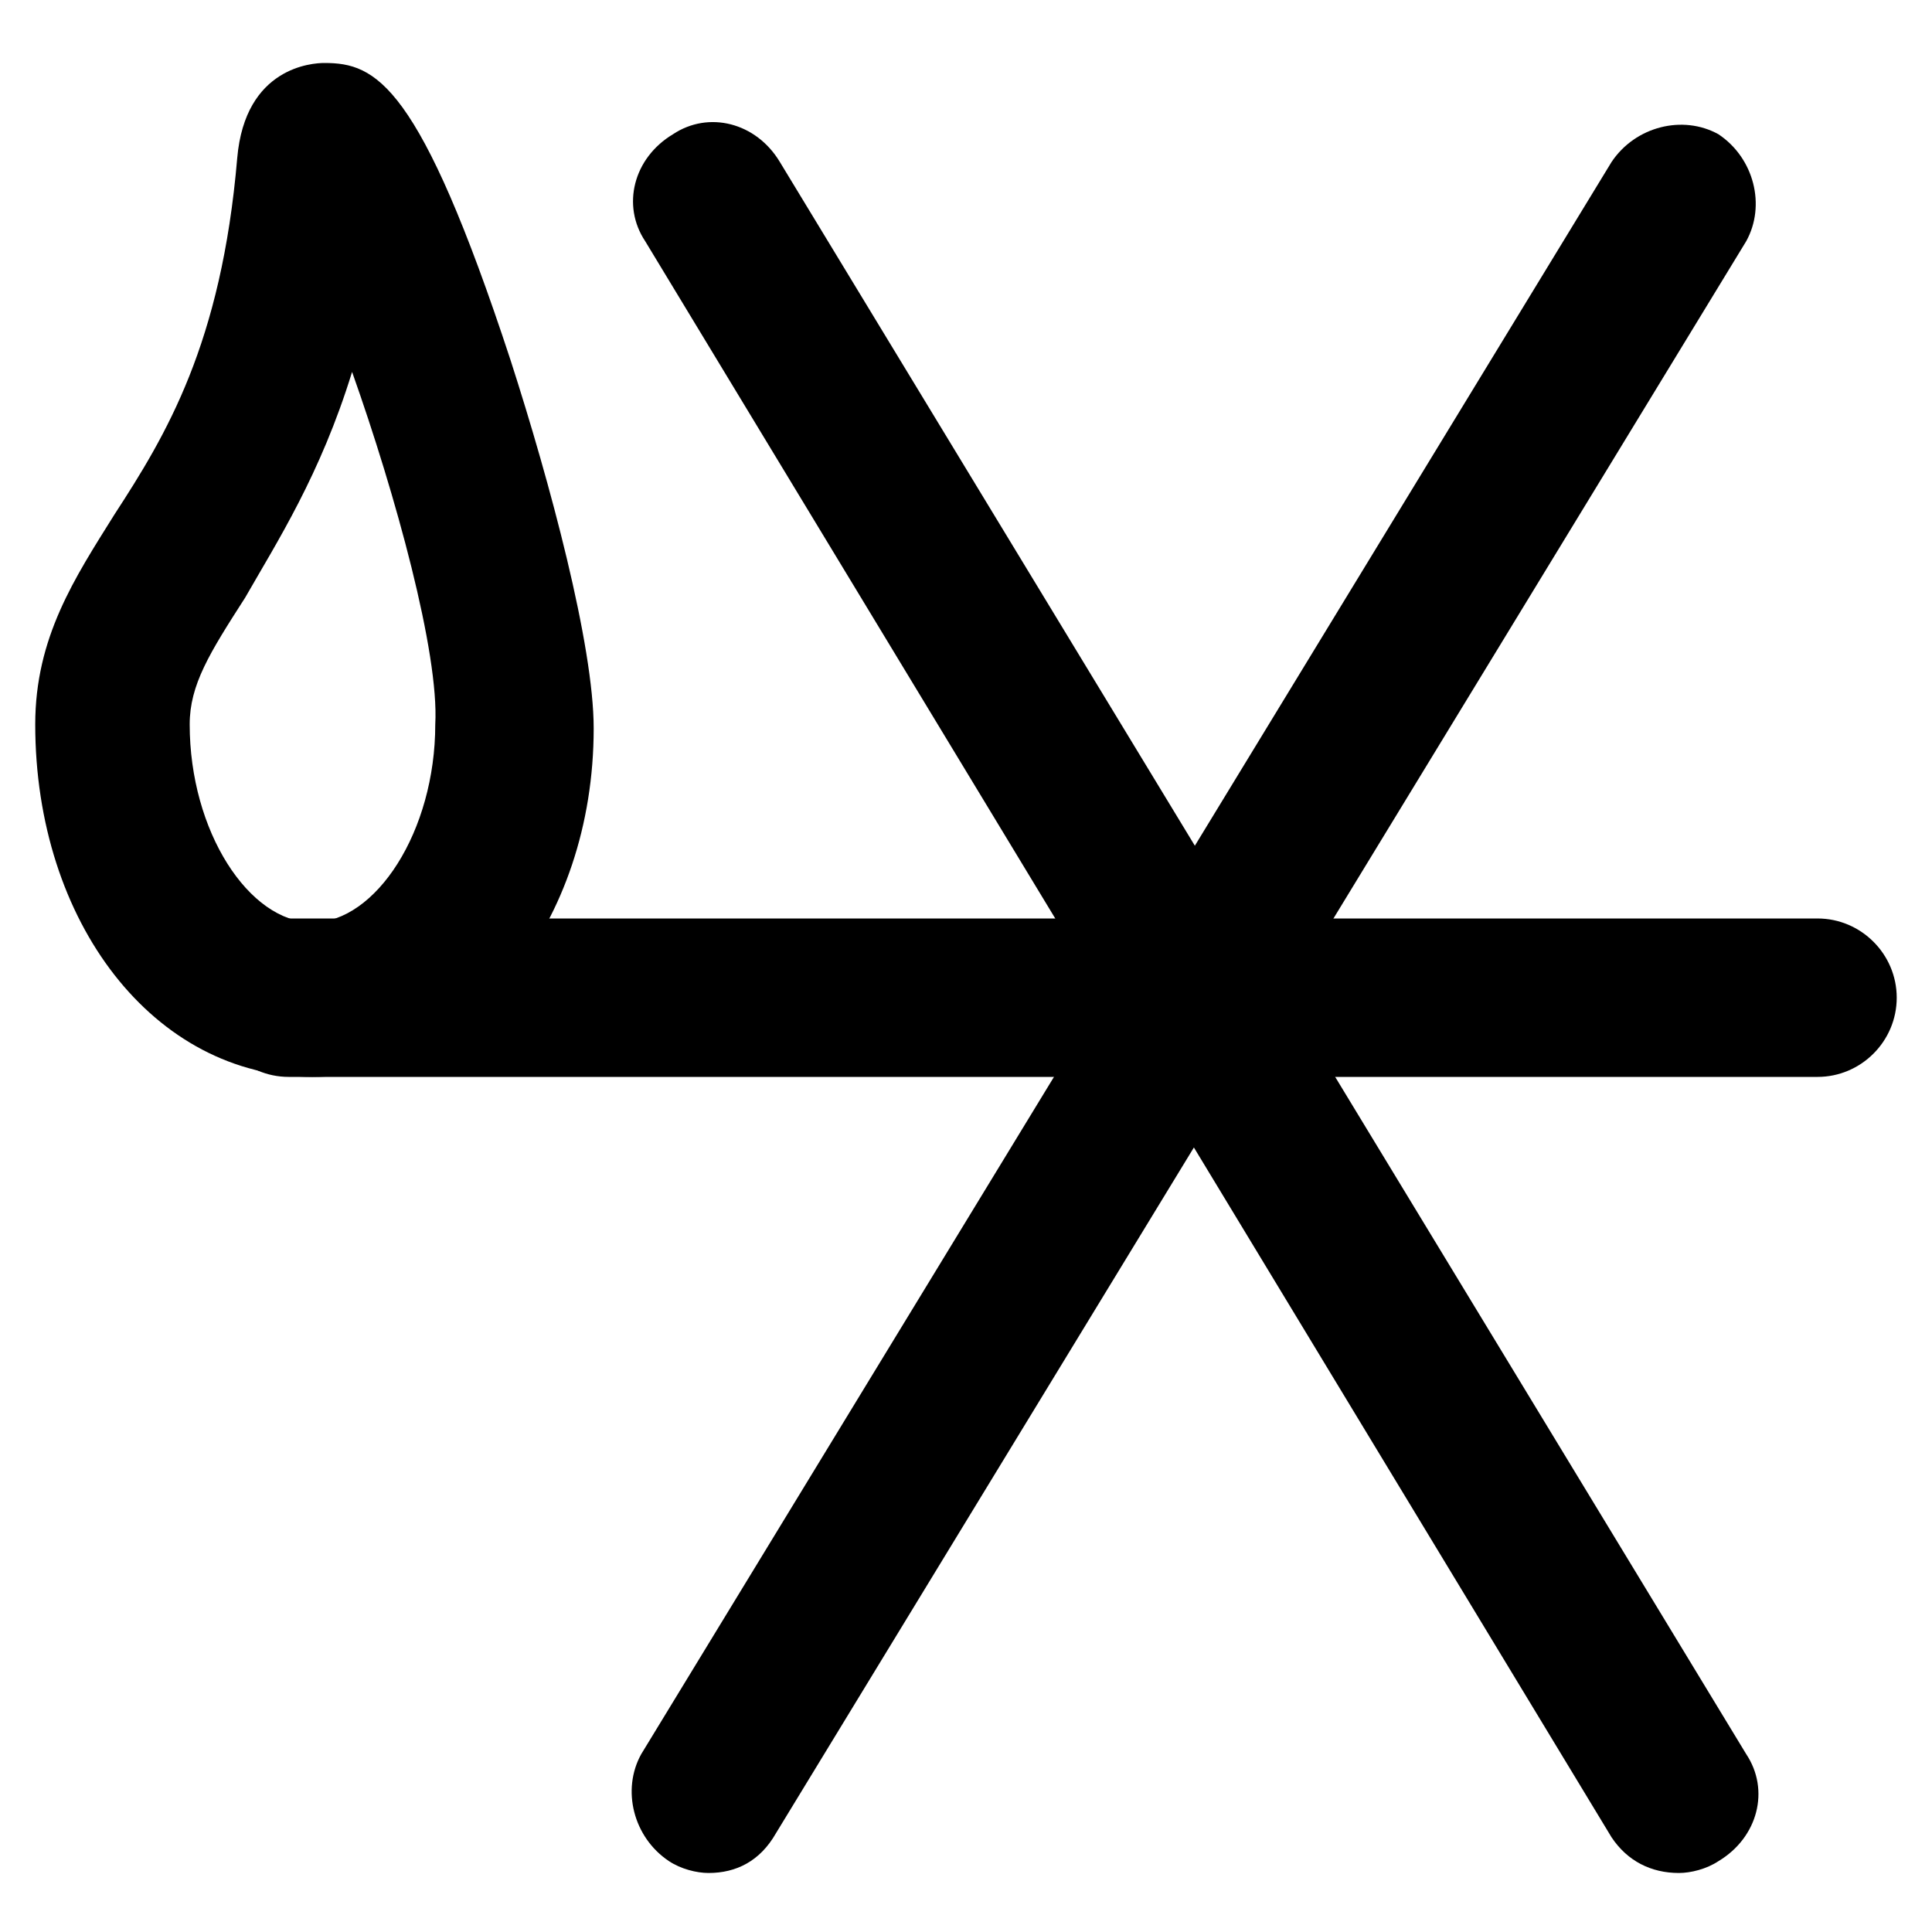 <?xml version="1.0" encoding="UTF-8"?>
<!-- Uploaded to: ICON Repo, www.svgrepo.com, Generator: ICON Repo Mixer Tools -->
<svg fill="#000000" width="800px" height="800px" version="1.1" viewBox="144 144 512 512" xmlns="http://www.w3.org/2000/svg">
 <g>
  <path d="m625.66 429.39h-405.15c-11.547 0-20.992-9.445-20.992-20.992s9.445-20.992 20.992-20.992h405.15c11.547 0 20.992 9.445 20.992 20.992s-9.449 20.992-20.992 20.992z"/>
  <path d="m226.81 429.39c-41.984 0-73.473-40.934-73.473-93.414 0-23.09 10.496-38.836 20.992-55.629 13.645-20.992 28.34-45.133 32.539-94.465 2.098-24.141 19.941-25.191 23.09-25.191 13.645 0 25.191 5.246 49.332 78.719 10.496 32.539 22.043 75.57 22.043 97.613 0 51.434-32.539 92.367-74.523 92.367zm10.496-186.83c-8.398 27.289-19.941 45.133-28.34 59.828-9.445 14.695-14.695 23.09-14.695 33.586 0 28.34 15.742 52.48 32.539 52.48 16.793 0 32.539-24.141 32.539-52.48 1.051-18.895-10.496-60.875-22.043-93.414z"/>
  <path d="m588.93 640.36c-7.348 0-13.645-3.148-17.844-9.445l-256.1-422.99c-6.297-9.445-3.148-22.043 7.348-28.34 9.445-6.297 22.043-3.148 28.34 7.348l256.1 421.94c6.297 9.445 3.148 22.043-7.348 28.34-3.148 2.098-7.348 3.148-10.496 3.148z"/>
  <path d="m331.77 640.36c-3.148 0-7.348-1.051-10.496-3.148-9.445-6.297-12.594-18.895-7.348-28.34l257.15-421.94c6.297-9.445 18.895-12.594 28.34-7.348 9.445 6.297 12.594 18.895 7.348 28.34l-257.15 421.94c-4.199 7.344-10.496 10.496-17.844 10.496z"/>
 </g>
</svg>